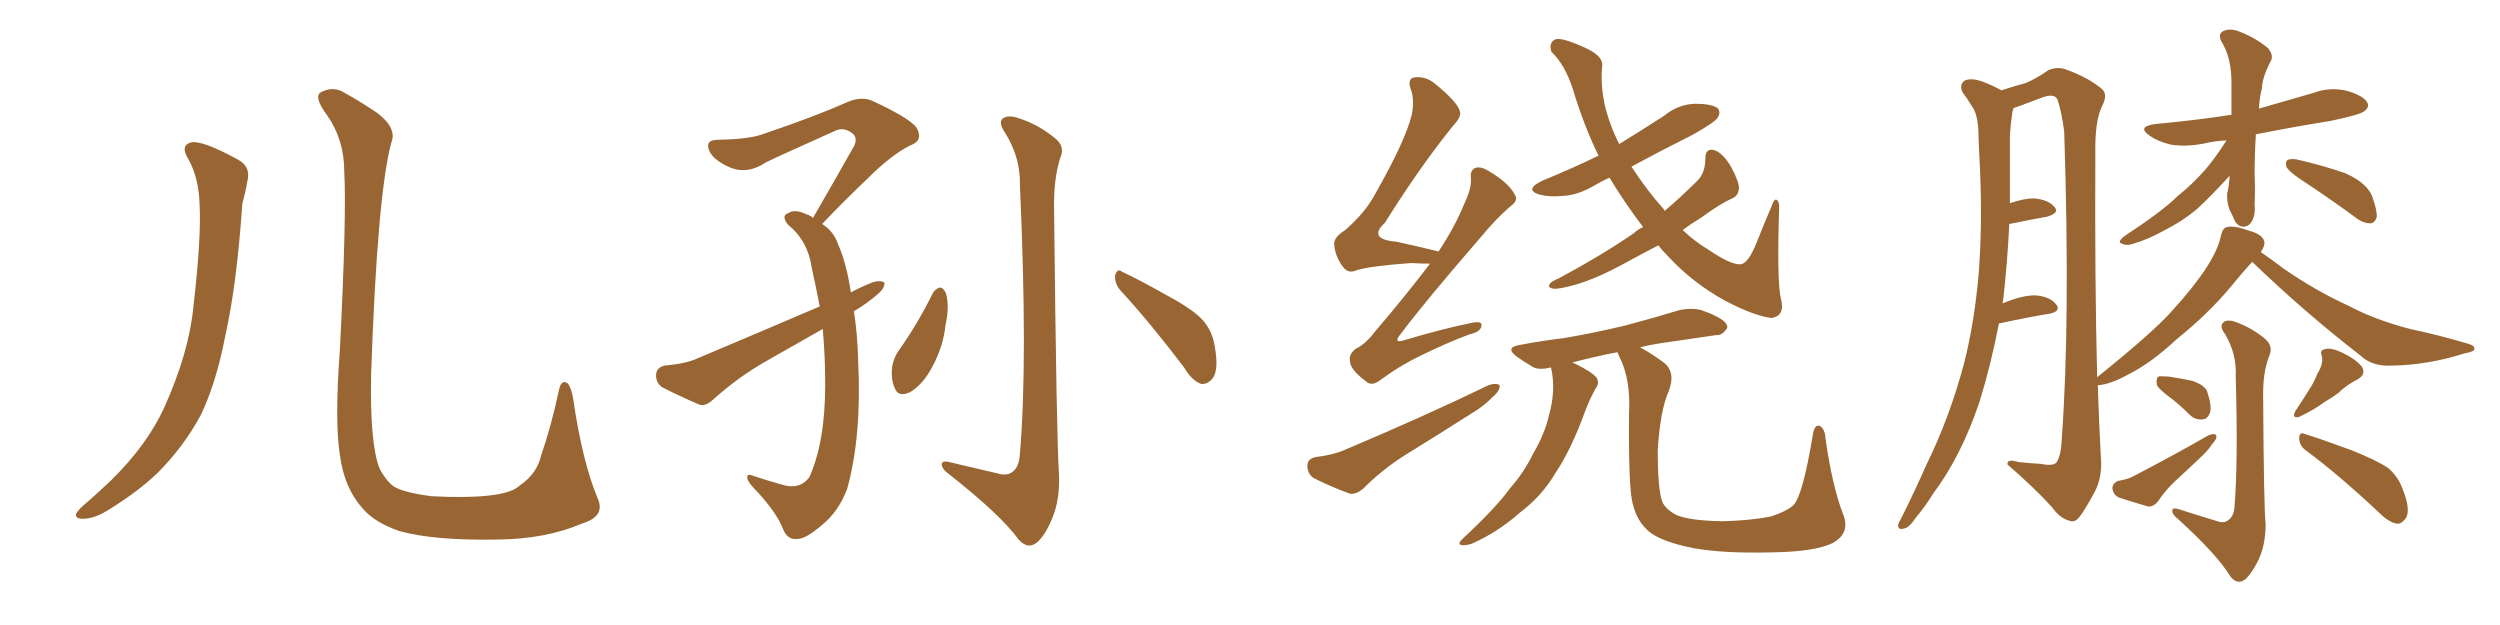 <svg xmlns="http://www.w3.org/2000/svg" xmlns:xlink="http://www.w3.org/1999/xlink" width="600" height="150"><path fill="#996633" padding="10" d="M45.41 38.53L45.41 38.53Q42.92 34.72 46.14 34.13L46.14 34.13Q48.93 33.84 56.98 38.23L56.98 38.23Q60.35 39.99 59.33 43.65L59.33 43.65Q59.03 45.70 58.15 48.93L58.15 48.93Q56.84 68.26 54.05 80.71L54.05 80.71Q51.86 91.99 48.19 99.61L48.19 99.61Q44.09 107.23 37.79 113.53L37.79 113.53Q33.40 117.77 26.37 122.17L26.37 122.17Q22.71 124.51 19.92 124.51L19.92 124.51Q17.87 124.51 18.31 123.19L18.31 123.19Q19.04 122.02 21.39 120.12L21.39 120.12Q23.88 117.92 26.66 115.28L26.66 115.28Q35.30 106.79 39.40 97.85L39.40 97.85Q45.41 84.52 46.44 73.39L46.44 73.39Q48.34 56.98 47.90 49.07L47.90 49.07Q47.75 43.07 45.41 38.53ZM143.41 119.53L143.41 119.53L143.41 119.53Q145.46 123.93 139.60 125.68L139.60 125.68Q131.10 129.35 119.53 129.49L119.53 129.49Q104.30 129.79 95.80 127.44L95.80 127.44Q89.94 125.39 87.16 122.17L87.16 122.17Q82.62 117.19 81.59 109.28L81.59 109.28Q80.27 101.37 81.59 83.64L81.59 83.64Q83.20 51.71 82.62 41.16L82.62 41.16Q82.62 33.54 78.52 27.69L78.52 27.69Q75.15 23.14 77.05 22.12L77.05 22.12Q80.13 20.51 82.91 22.41L82.91 22.41Q86.43 24.32 90.53 27.10L90.53 27.10Q95.36 30.76 93.90 34.28L93.90 34.28Q90.53 46.88 89.06 90.09L89.06 90.09Q88.77 106.64 91.11 112.50L91.11 112.50Q92.58 115.28 94.48 116.75L94.48 116.75Q96.83 118.21 103.56 119.09L103.56 119.09Q111.77 119.53 117.19 118.95L117.19 118.95Q122.90 118.36 124.80 116.46L124.80 116.46Q128.91 113.67 129.93 109.13L129.93 109.13Q132.28 102.39 134.18 93.46L134.18 93.46Q134.77 90.97 136.23 91.99L136.23 91.99Q137.11 93.02 137.55 95.65L137.55 95.65Q139.75 110.74 143.41 119.53ZM204.93 74.71L204.93 74.71Q205.81 80.13 205.96 86.72L205.96 86.72Q206.84 104.59 203.32 117.33L203.32 117.33Q201.27 122.75 197.31 125.98L197.31 125.98Q193.36 129.35 191.46 129.35L191.46 129.35Q188.96 129.64 187.94 127.00L187.94 127.00Q186.47 123.19 181.93 118.21L181.93 118.21Q179.88 116.16 179.44 115.14L179.44 115.14Q179.00 113.53 180.47 114.11L180.47 114.11Q183.98 115.28 187.65 116.31L187.65 116.31Q191.89 117.63 194.24 114.55L194.24 114.55Q198.05 106.05 198.05 92.29L198.05 92.29Q198.05 85.55 197.46 78.96L197.46 78.96Q190.58 82.91 183.54 86.87L183.54 86.87Q176.95 90.67 171.09 95.95L171.09 95.95Q169.34 97.56 167.87 97.12L167.87 97.12Q162.45 94.78 158.79 92.87L158.79 92.87Q157.32 91.70 157.47 89.79L157.47 89.79Q157.62 88.18 159.52 87.74L159.52 87.74Q164.65 87.30 167.43 85.99L167.43 85.99Q183.11 79.39 196.73 73.54L196.73 73.54Q195.85 68.85 194.82 64.31L194.82 64.31Q193.95 57.86 189.11 53.91L189.11 53.91Q187.35 51.71 189.26 51.12L189.26 51.12Q190.72 50.10 193.51 51.42L193.51 51.42Q194.53 51.71 195.12 52.29L195.12 52.29Q200.54 42.92 205.08 34.86L205.08 34.86Q205.96 32.67 204.05 31.64L204.05 31.64Q202.15 30.47 200.24 31.49L200.24 31.49Q186.47 37.65 183.84 38.96L183.84 38.96Q179.00 42.19 174.46 39.84L174.46 39.84Q171.39 38.38 170.36 36.47L170.36 36.47Q168.90 33.54 172.41 33.54L172.41 33.54Q180.18 33.40 183.40 32.08L183.40 32.08Q195.56 27.98 203.47 24.46L203.47 24.46Q206.84 23.00 209.62 24.32L209.62 24.32Q219.73 29.00 220.31 31.35L220.31 31.35Q221.34 33.84 218.55 34.86L218.55 34.86Q214.01 37.06 208.15 42.92L208.15 42.92Q202.29 48.49 197.31 53.76L197.31 53.76Q200.10 55.52 201.12 58.59L201.12 58.59Q203.17 63.13 204.20 70.17L204.20 70.17Q206.98 68.70 209.62 67.68L209.62 67.68Q211.38 67.24 212.26 67.82L212.26 67.82Q212.40 69.14 210.64 70.61L210.64 70.61Q208.15 72.80 204.93 74.71ZM223.97 70.17L223.97 70.17Q224.71 69.14 225.73 68.99L225.73 68.99Q226.46 69.14 227.05 70.46L227.05 70.46Q227.93 73.68 226.90 78.08L226.90 78.08Q226.46 82.91 223.83 87.89L223.83 87.89Q221.63 92.14 218.55 94.04L218.55 94.04Q215.63 95.51 214.75 93.16L214.75 93.16Q213.72 90.97 214.16 87.74L214.16 87.74Q214.60 85.69 215.63 84.23L215.63 84.23Q220.31 77.64 223.97 70.17ZM268.80 69.58L268.80 69.58Q267.48 67.97 267.63 66.06L267.63 66.06Q268.21 64.31 269.24 65.19L269.24 65.19Q273.05 66.94 280.08 70.90L280.08 70.90Q286.38 74.27 288.72 76.90L288.72 76.90Q290.92 79.39 291.50 82.91L291.50 82.91Q292.68 89.21 290.77 91.11L290.77 91.11Q289.60 92.29 288.28 92.14L288.28 92.14Q286.08 91.41 284.18 88.18L284.18 88.18Q275.83 77.20 268.80 69.58ZM239.65 113.67L239.65 113.67L239.65 113.67Q241.70 114.26 243.02 113.23L243.02 113.23Q244.63 112.06 244.78 108.84L244.78 108.84Q246.68 86.72 244.78 44.38L244.78 44.38Q244.92 37.79 241.26 31.93L241.26 31.93Q239.65 29.59 240.53 28.56L240.53 28.56Q241.85 27.39 244.63 28.42L244.63 28.42Q249.17 29.88 253.13 33.11L253.13 33.11Q255.76 35.16 254.44 37.94L254.44 37.94Q252.83 43.07 252.98 50.24L252.98 50.24Q253.56 105.18 254.15 113.67L254.15 113.67Q254.44 119.82 252.54 124.37L252.54 124.37Q251.07 128.03 249.17 129.93L249.17 129.93Q246.83 132.13 244.48 129.49L244.48 129.49Q240.09 123.49 227.78 113.82L227.78 113.82Q226.17 112.65 226.03 111.62L226.03 111.62Q225.88 110.45 227.78 110.89L227.78 110.89Q233.50 112.21 239.65 113.67ZM343.21 63.28L343.21 63.28Q341.31 63.28 338.67 63.13L338.67 63.13Q328.56 63.87 325.49 64.89L325.49 64.89Q323.58 65.77 322.27 64.01L322.27 64.01Q320.36 61.38 320.21 58.59L320.21 58.59Q320.07 56.98 322.85 55.22L322.85 55.22Q327.69 50.98 330.03 46.58L330.03 46.58Q337.35 33.69 338.82 27.54L338.82 27.54Q339.55 23.88 338.53 21.24L338.53 21.24Q337.79 19.04 339.26 18.60L339.26 18.60Q342.04 18.16 344.38 20.07L344.38 20.07Q349.95 24.61 350.39 26.81L350.39 26.81Q350.83 27.98 348.63 30.32L348.63 30.32Q340.72 40.14 332.37 53.47L332.37 53.47Q328.13 57.42 335.16 58.01L335.16 58.01Q339.84 59.03 345.26 60.35L345.26 60.35Q349.22 54.35 351.42 48.93L351.42 48.93Q353.17 45.26 353.03 42.92L353.03 42.92Q352.73 40.72 354.20 40.28L354.20 40.28Q355.52 39.84 357.71 41.31L357.71 41.31Q362.11 43.95 363.57 46.73L363.57 46.73Q364.45 48.05 362.70 49.37L362.70 49.37Q359.18 52.29 355.08 57.28L355.08 57.28Q341.89 72.51 336.18 80.13L336.18 80.13Q334.13 82.62 337.21 81.59L337.21 81.59Q346.00 78.96 353.17 77.49L353.17 77.49Q355.96 76.90 355.52 78.37L355.52 78.37Q355.22 79.69 352.59 80.27L352.59 80.27Q347.17 82.32 341.46 85.11L341.46 85.11Q336.18 87.60 331.20 91.26L331.20 91.26Q329.15 92.87 327.69 91.41L327.69 91.41Q324.17 88.77 324.02 86.87L324.02 86.87Q323.58 84.96 325.49 83.64L325.49 83.64Q327.69 82.62 330.03 79.54L330.03 79.54Q337.06 71.34 343.21 63.28ZM315.67 109.72L315.67 109.72Q320.07 109.13 322.41 108.11L322.41 108.11Q341.89 99.90 357.28 92.43L357.28 92.43Q359.03 91.85 359.91 92.43L359.91 92.43Q360.06 93.75 358.30 95.21L358.30 95.21Q356.25 97.41 353.03 99.32L353.03 99.32Q344.97 104.44 336.91 109.42L336.91 109.42Q331.64 112.79 327.10 117.33L327.10 117.33Q325.49 118.65 324.02 118.51L324.02 118.51Q318.90 116.60 315.23 114.70L315.23 114.70Q313.77 113.67 313.77 111.77L313.77 111.77Q313.77 110.16 315.67 109.72ZM398.00 58.89L398.00 58.89Q394.04 60.94 390.82 62.70L390.82 62.70Q383.20 66.94 377.78 68.41L377.78 68.41Q374.12 69.43 372.80 69.29L372.80 69.29Q371.19 68.99 372.07 67.97L372.07 67.97Q372.66 67.38 374.12 66.80L374.12 66.80Q384.23 61.38 392.14 55.96L392.14 55.96Q393.02 55.08 394.34 54.49L394.34 54.49Q389.79 48.49 386.28 42.63L386.28 42.63Q384.38 43.51 382.62 44.53L382.62 44.53Q378.66 46.88 375 47.02L375 47.02Q371.92 47.31 369.58 46.73L369.58 46.73Q365.63 45.56 370.17 43.36L370.17 43.36Q377.34 40.43 383.64 37.35L383.64 37.35Q380.13 30.18 377.49 21.39L377.49 21.39Q375.59 15.53 372.36 12.45L372.36 12.45Q371.63 10.40 373.10 9.52L373.10 9.52Q374.41 8.79 379.69 11.13L379.69 11.13Q384.96 13.33 384.52 15.97L384.52 15.97Q384.08 20.07 385.11 25.05L385.11 25.05Q386.28 30.03 388.62 34.57L388.62 34.57Q394.34 31.05 399.32 27.83L399.32 27.83Q402.69 25.05 406.79 24.90L406.79 24.90Q410.74 24.90 412.21 25.93L412.21 25.93Q413.09 26.95 412.21 28.27L412.21 28.27Q411.62 29.30 406.20 32.37L406.20 32.37Q398.29 36.33 391.55 39.99L391.55 39.99Q395.36 45.85 399.46 50.39L399.46 50.39Q399.46 50.54 399.46 50.68L399.46 50.68Q403.56 47.17 407.23 43.51L407.23 43.51Q409.28 41.60 409.28 38.09L409.28 38.09Q409.28 35.45 411.47 36.04L411.47 36.04Q413.53 36.77 415.43 39.99L415.43 39.99Q417.48 43.80 417.33 45.26L417.33 45.26Q417.19 47.02 415.72 47.61L415.72 47.61Q412.79 48.93 408.40 52.15L408.40 52.15Q405.76 53.76 403.86 55.22L403.86 55.22Q406.79 58.01 410.01 59.91L410.01 59.91Q415.14 63.43 417.48 63.43L417.48 63.43Q419.53 63.57 421.73 57.86L421.73 57.86Q423.34 53.76 425.24 49.37L425.24 49.37Q425.68 47.90 426.27 47.90L426.27 47.90Q427.00 48.19 427.00 49.66L427.00 49.66Q426.42 67.82 427.44 71.78L427.44 71.78Q428.47 75.73 425.24 76.32L425.24 76.32Q421.14 75.88 414.11 72.22L414.11 72.22Q406.35 67.97 400.49 61.67L400.49 61.67Q399.02 60.21 398.00 58.89ZM393.60 83.35L393.60 83.35L393.60 83.35Q396.09 84.67 399.32 87.01L399.32 87.01Q402.25 89.36 400.49 93.90L400.49 93.90Q398.44 98.44 397.85 108.11L397.85 108.11Q397.85 117.04 398.88 120.26L398.88 120.26Q399.61 122.17 402.39 123.63L402.39 123.63Q405.62 124.95 413.23 125.10L413.23 125.10Q420.12 124.95 425.10 123.93L425.10 123.93Q429.05 122.61 430.52 121.14L430.52 121.14Q432.71 118.65 435.06 104.44L435.06 104.44Q435.50 101.66 436.82 102.25L436.82 102.25Q437.99 102.98 438.13 105.32L438.13 105.32Q439.75 116.75 442.38 123.49L442.38 123.49Q444.14 128.03 439.75 130.37L439.75 130.37Q435.50 132.42 425.24 132.57L425.24 132.57Q413.53 132.86 406.35 131.54L406.35 131.54Q399.02 130.08 395.95 127.73L395.95 127.73Q392.87 125.24 391.85 120.85L391.85 120.85Q390.82 117.33 390.97 99.17L390.97 99.17Q391.41 90.97 388.62 85.55L388.62 85.55Q388.33 84.96 388.18 84.52L388.18 84.52Q382.18 85.69 377.34 87.01L377.34 87.01Q377.64 87.16 378.08 87.30L378.08 87.30Q382.18 89.36 383.20 90.67L383.20 90.67Q383.94 91.99 382.91 93.31L382.91 93.31Q381.45 95.95 380.42 98.73L380.42 98.73Q377.05 107.96 373.39 113.38L373.39 113.38Q370.17 118.95 364.75 123.05L364.75 123.05Q359.47 127.73 353.17 130.52L353.17 130.52Q351.71 130.96 350.68 130.81L350.68 130.81Q349.80 130.52 350.83 129.49L350.83 129.49Q359.18 121.73 362.40 117.19L362.40 117.19Q365.77 113.38 367.97 108.84L367.97 108.84Q370.75 104.15 371.78 99.61L371.78 99.61Q373.39 93.75 372.36 88.77L372.36 88.77Q372.22 88.33 372.22 88.18L372.22 88.18Q369.29 88.92 367.82 88.04L367.82 88.04Q365.63 86.72 364.16 85.69L364.16 85.69Q360.94 83.35 364.89 82.76L364.89 82.76Q370.31 81.74 375.29 81.15L375.29 81.15Q382.32 79.98 390.23 78.08L390.23 78.08Q396.83 76.32 403.13 74.41L403.13 74.41Q405.91 73.83 408.25 74.41L408.25 74.41Q410.45 75.15 411.47 75.73L411.47 75.73Q414.70 77.20 414.55 78.66L414.55 78.66Q413.38 80.57 411.91 80.42L411.91 80.42Q406.05 81.30 398.88 82.32L398.88 82.32Q395.95 82.76 393.60 83.35ZM534.38 33.69L534.38 33.69Q531.45 33.84 529.10 34.42L529.10 34.42Q524.71 35.30 521.04 34.72L521.04 34.72Q517.97 33.98 516.06 32.67L516.06 32.67Q512.55 30.32 517.53 29.74L517.53 29.74Q527.05 28.86 535.55 27.54L535.55 27.54Q535.55 24.17 535.55 20.51L535.55 20.51Q535.69 13.92 533.06 9.81L533.06 9.81Q532.18 7.91 533.94 7.32L533.94 7.32Q535.69 6.74 537.89 7.76L537.89 7.76Q541.55 9.23 544.34 11.57L544.34 11.57Q545.65 13.18 545.07 14.50L545.07 14.50Q543.02 18.31 542.87 21.09L542.87 21.09Q542.29 23.44 542.14 26.07L542.14 26.07Q548.73 24.17 555.32 22.27L555.32 22.27Q559.28 20.80 563.38 21.83L563.38 21.83Q567.19 23.00 568.07 24.46L568.07 24.46Q568.80 25.63 567.48 26.66L567.48 26.66Q566.46 27.54 559.42 29.00L559.42 29.00Q550.34 30.47 541.41 32.23L541.41 32.23Q541.11 36.91 541.11 41.89L541.11 41.89Q541.26 45.41 541.11 49.07L541.11 49.07Q541.41 52.59 539.65 54.05L539.65 54.05Q537.74 55.08 536.43 53.17L536.43 53.17Q535.69 51.42 535.11 50.39L535.11 50.39Q534.38 48.34 534.52 46.44L534.52 46.44Q534.96 44.82 535.11 42.19L535.11 42.19Q530.27 47.46 527.20 50.24L527.20 50.24Q523.68 53.17 519.29 55.37L519.29 55.37Q515.33 57.57 511.67 58.59L511.67 58.59Q510.21 59.03 509.18 58.45L509.18 58.45Q508.15 58.15 509.62 56.84L509.62 56.84Q518.99 50.68 522.51 47.17L522.51 47.17Q526.17 44.24 529.39 40.58L529.39 40.58Q531.74 37.79 534.38 33.69ZM551.95 42.92L551.95 42.92Q549.17 41.02 548.73 39.99L548.73 39.99Q548.44 38.82 549.02 38.38L549.02 38.38Q549.61 38.09 551.07 38.23L551.07 38.23Q557.52 39.70 562.94 41.60L562.94 41.60Q568.51 44.09 569.53 47.75L569.53 47.75Q570.56 50.68 570.41 52.15L570.41 52.15Q569.97 53.47 568.95 53.61L568.95 53.61Q567.33 53.61 565.87 52.59L565.87 52.59Q558.69 47.31 551.95 42.92ZM540.53 62.84L540.53 62.84Q538.48 65.04 535.25 68.99L535.25 68.99Q529.98 75.29 522.36 81.45L522.36 81.45Q516.21 87.16 510.94 89.79L510.94 89.79Q506.40 92.29 503.61 92.43L503.61 92.43Q503.61 92.43 503.47 92.43L503.47 92.43Q503.76 101.66 504.20 109.57L504.20 109.57Q504.64 114.11 502.88 117.77L502.88 117.77Q500.54 122.17 499.07 124.07L499.07 124.07Q497.90 125.54 496.58 124.95L496.58 124.95Q494.38 124.37 492.48 121.73L492.48 121.73Q488.53 117.33 481.79 111.47L481.79 111.47Q481.64 110.01 484.42 110.89L484.42 110.89Q487.06 111.18 489.84 111.33L489.84 111.33Q492.63 111.91 493.51 111.04L493.51 111.04Q494.68 109.42 494.82 105.32L494.82 105.32Q496.88 77.49 495.41 31.64L495.41 31.64Q494.82 26.95 493.80 23.88L493.80 23.88Q493.07 22.41 490.43 23.29L490.43 23.29Q487.35 24.46 484.57 25.49L484.57 25.49Q483.69 25.78 483.25 25.93L483.25 25.93Q483.11 26.37 482.96 26.95L482.96 26.95Q482.52 29.88 482.37 32.67L482.37 32.67Q482.37 37.65 482.37 43.36L482.37 43.36Q482.37 46.00 482.37 48.78L482.37 48.78Q485.74 47.61 488.09 47.61L488.09 47.61Q491.60 47.90 493.07 49.66L493.07 49.66Q494.38 51.12 491.31 52.00L491.31 52.00Q487.21 52.73 482.23 53.76L482.23 53.76Q481.79 62.84 480.76 72.07L480.76 72.07Q480.62 72.36 480.62 72.80L480.62 72.80Q485.60 70.75 488.67 70.90L488.67 70.90Q492.04 71.19 493.51 73.10L493.51 73.10Q494.68 74.71 491.89 75.29L491.89 75.29Q486.47 76.17 479.74 77.64L479.74 77.64Q477.83 87.60 475.05 96.53L475.05 96.53Q470.65 109.57 463.92 118.51L463.92 118.51Q462.16 121.44 459.81 124.22L459.81 124.22Q458.20 126.71 456.88 126.86L456.88 126.86Q455.42 127.29 455.57 125.83L455.57 125.83Q455.86 125.10 456.45 124.07L456.45 124.07Q459.52 117.92 462.30 111.62L462.30 111.62Q467.87 100.34 471.39 87.16L471.39 87.16Q473.88 77.34 474.90 65.48L474.90 65.48Q475.78 53.91 475.20 40.58L475.20 40.58Q474.90 35.01 474.76 30.47L474.76 30.47Q474.46 27.25 473.44 25.78L473.44 25.78Q472.12 23.58 471.09 22.27L471.09 22.27Q470.07 20.36 471.53 19.34L471.53 19.34Q473.14 18.60 475.93 19.63L475.93 19.63Q478.56 20.65 480.32 21.68L480.32 21.68Q483.98 20.51 486.18 19.92L486.18 19.92Q488.38 19.04 491.60 16.85L491.60 16.85Q493.95 15.82 496.29 16.85L496.29 16.85Q501.42 18.75 504.49 21.39L504.49 21.39Q505.96 22.71 504.49 25.49L504.49 25.49Q502.73 29.00 502.88 37.06L502.88 37.06Q502.73 67.68 503.32 90.53L503.32 90.53Q516.80 79.69 521.19 74.71L521.19 74.71Q526.46 68.99 529.69 64.01L529.69 64.01Q532.47 59.62 533.06 56.40L533.06 56.40Q533.50 54.64 534.52 54.49L534.52 54.49Q536.13 54.05 539.79 55.37L539.79 55.37Q543.02 56.25 543.46 58.01L543.46 58.01Q543.60 59.03 542.58 60.50L542.58 60.50Q544.78 61.96 547.85 64.31L547.85 64.31Q555.62 69.73 563.67 73.39L563.67 73.39Q569.97 76.76 578.47 78.96L578.47 78.96Q585.94 80.57 592.24 82.47L592.24 82.47Q593.99 82.91 593.85 83.79L593.85 83.79Q593.85 84.38 591.50 84.81L591.50 84.81Q582.71 87.60 574.22 87.74L574.22 87.74Q569.38 88.04 566.60 85.40L566.60 85.40Q552.98 74.85 540.53 62.84ZM532.18 125.10L532.18 125.10Q533.79 125.68 534.81 124.80L534.81 124.80Q536.13 123.93 536.28 121.58L536.28 121.58Q537.16 111.04 536.57 90.38L536.57 90.38Q536.87 85.11 534.08 80.27L534.08 80.27Q532.62 78.37 533.50 77.49L533.50 77.49Q534.38 76.46 536.72 77.34L536.72 77.34Q540.38 78.66 543.60 81.30L543.60 81.30Q545.65 83.06 544.63 85.40L544.63 85.40Q543.02 89.36 543.16 95.51L543.16 95.51Q543.31 121.73 543.75 125.83L543.75 125.83Q543.75 130.81 541.99 134.47L541.99 134.47Q540.53 137.40 539.06 138.87L539.06 138.87Q537.01 140.63 535.25 138.28L535.25 138.28Q532.03 133.01 522.66 124.51L522.66 124.51Q521.34 123.49 521.34 122.61L521.34 122.61Q521.34 121.73 522.80 122.17L522.80 122.17Q527.34 123.63 532.18 125.10ZM521.34 95.80L521.34 95.80Q518.12 93.46 517.68 92.43L517.68 92.43Q517.38 90.97 517.97 90.38L517.97 90.38Q518.55 90.23 520.46 90.38L520.46 90.38Q523.39 90.82 526.17 91.41L526.17 91.41Q529.10 92.43 529.69 93.90L529.69 93.90Q530.86 97.27 530.42 99.02L530.42 99.02Q529.83 100.49 528.81 100.63L528.81 100.63Q526.90 100.93 525.44 99.46L525.44 99.46Q523.24 97.27 521.34 95.80ZM508.30 115.43L508.30 115.43Q510.79 114.99 511.82 114.40L511.82 114.40Q521.92 109.13 529.83 104.59L529.83 104.59Q531.30 103.86 531.88 104.44L531.88 104.44Q532.18 105.32 530.86 106.64L530.86 106.64Q530.13 107.81 528.81 109.13L528.81 109.13Q525.44 112.35 521.92 115.58L521.92 115.58Q519.73 117.63 517.97 120.26L517.97 120.26Q516.94 121.58 515.63 121.58L515.63 121.58Q511.52 120.41 508.45 119.38L508.45 119.38Q507.13 118.65 506.98 117.19L506.98 117.19Q506.98 116.02 508.30 115.43ZM556.20 89.65L556.20 89.65Q557.67 87.30 557.23 85.40L557.23 85.40Q556.64 83.94 558.11 83.79L558.11 83.79Q559.42 83.35 562.21 84.67L562.21 84.67Q565.28 86.13 566.75 87.89L566.75 87.89Q568.07 89.79 565.72 91.11L565.72 91.11Q563.09 92.43 561.18 94.34L561.18 94.34Q559.57 95.51 557.81 96.53L557.81 96.53Q555.76 98.14 551.81 100.05L551.81 100.05Q549.90 100.49 550.93 98.58L550.93 98.58Q552.69 95.95 554.15 93.60L554.15 93.60Q555.32 91.85 556.20 89.65ZM553.42 108.11L553.42 108.11L553.42 108.11Q551.81 106.93 551.81 105.18L551.81 105.18Q551.81 103.56 553.13 104.15L553.13 104.15Q556.93 105.32 564.11 107.96L564.11 107.96Q570.41 110.45 573.19 112.35L573.19 112.35Q575.54 114.40 576.56 117.19L576.56 117.19Q578.76 122.61 577.29 124.51L577.29 124.51Q576.27 125.83 575.24 125.68L575.24 125.68Q573.34 125.39 571.00 123.05L571.00 123.05Q561.33 113.96 553.42 108.11Z"/></svg>
